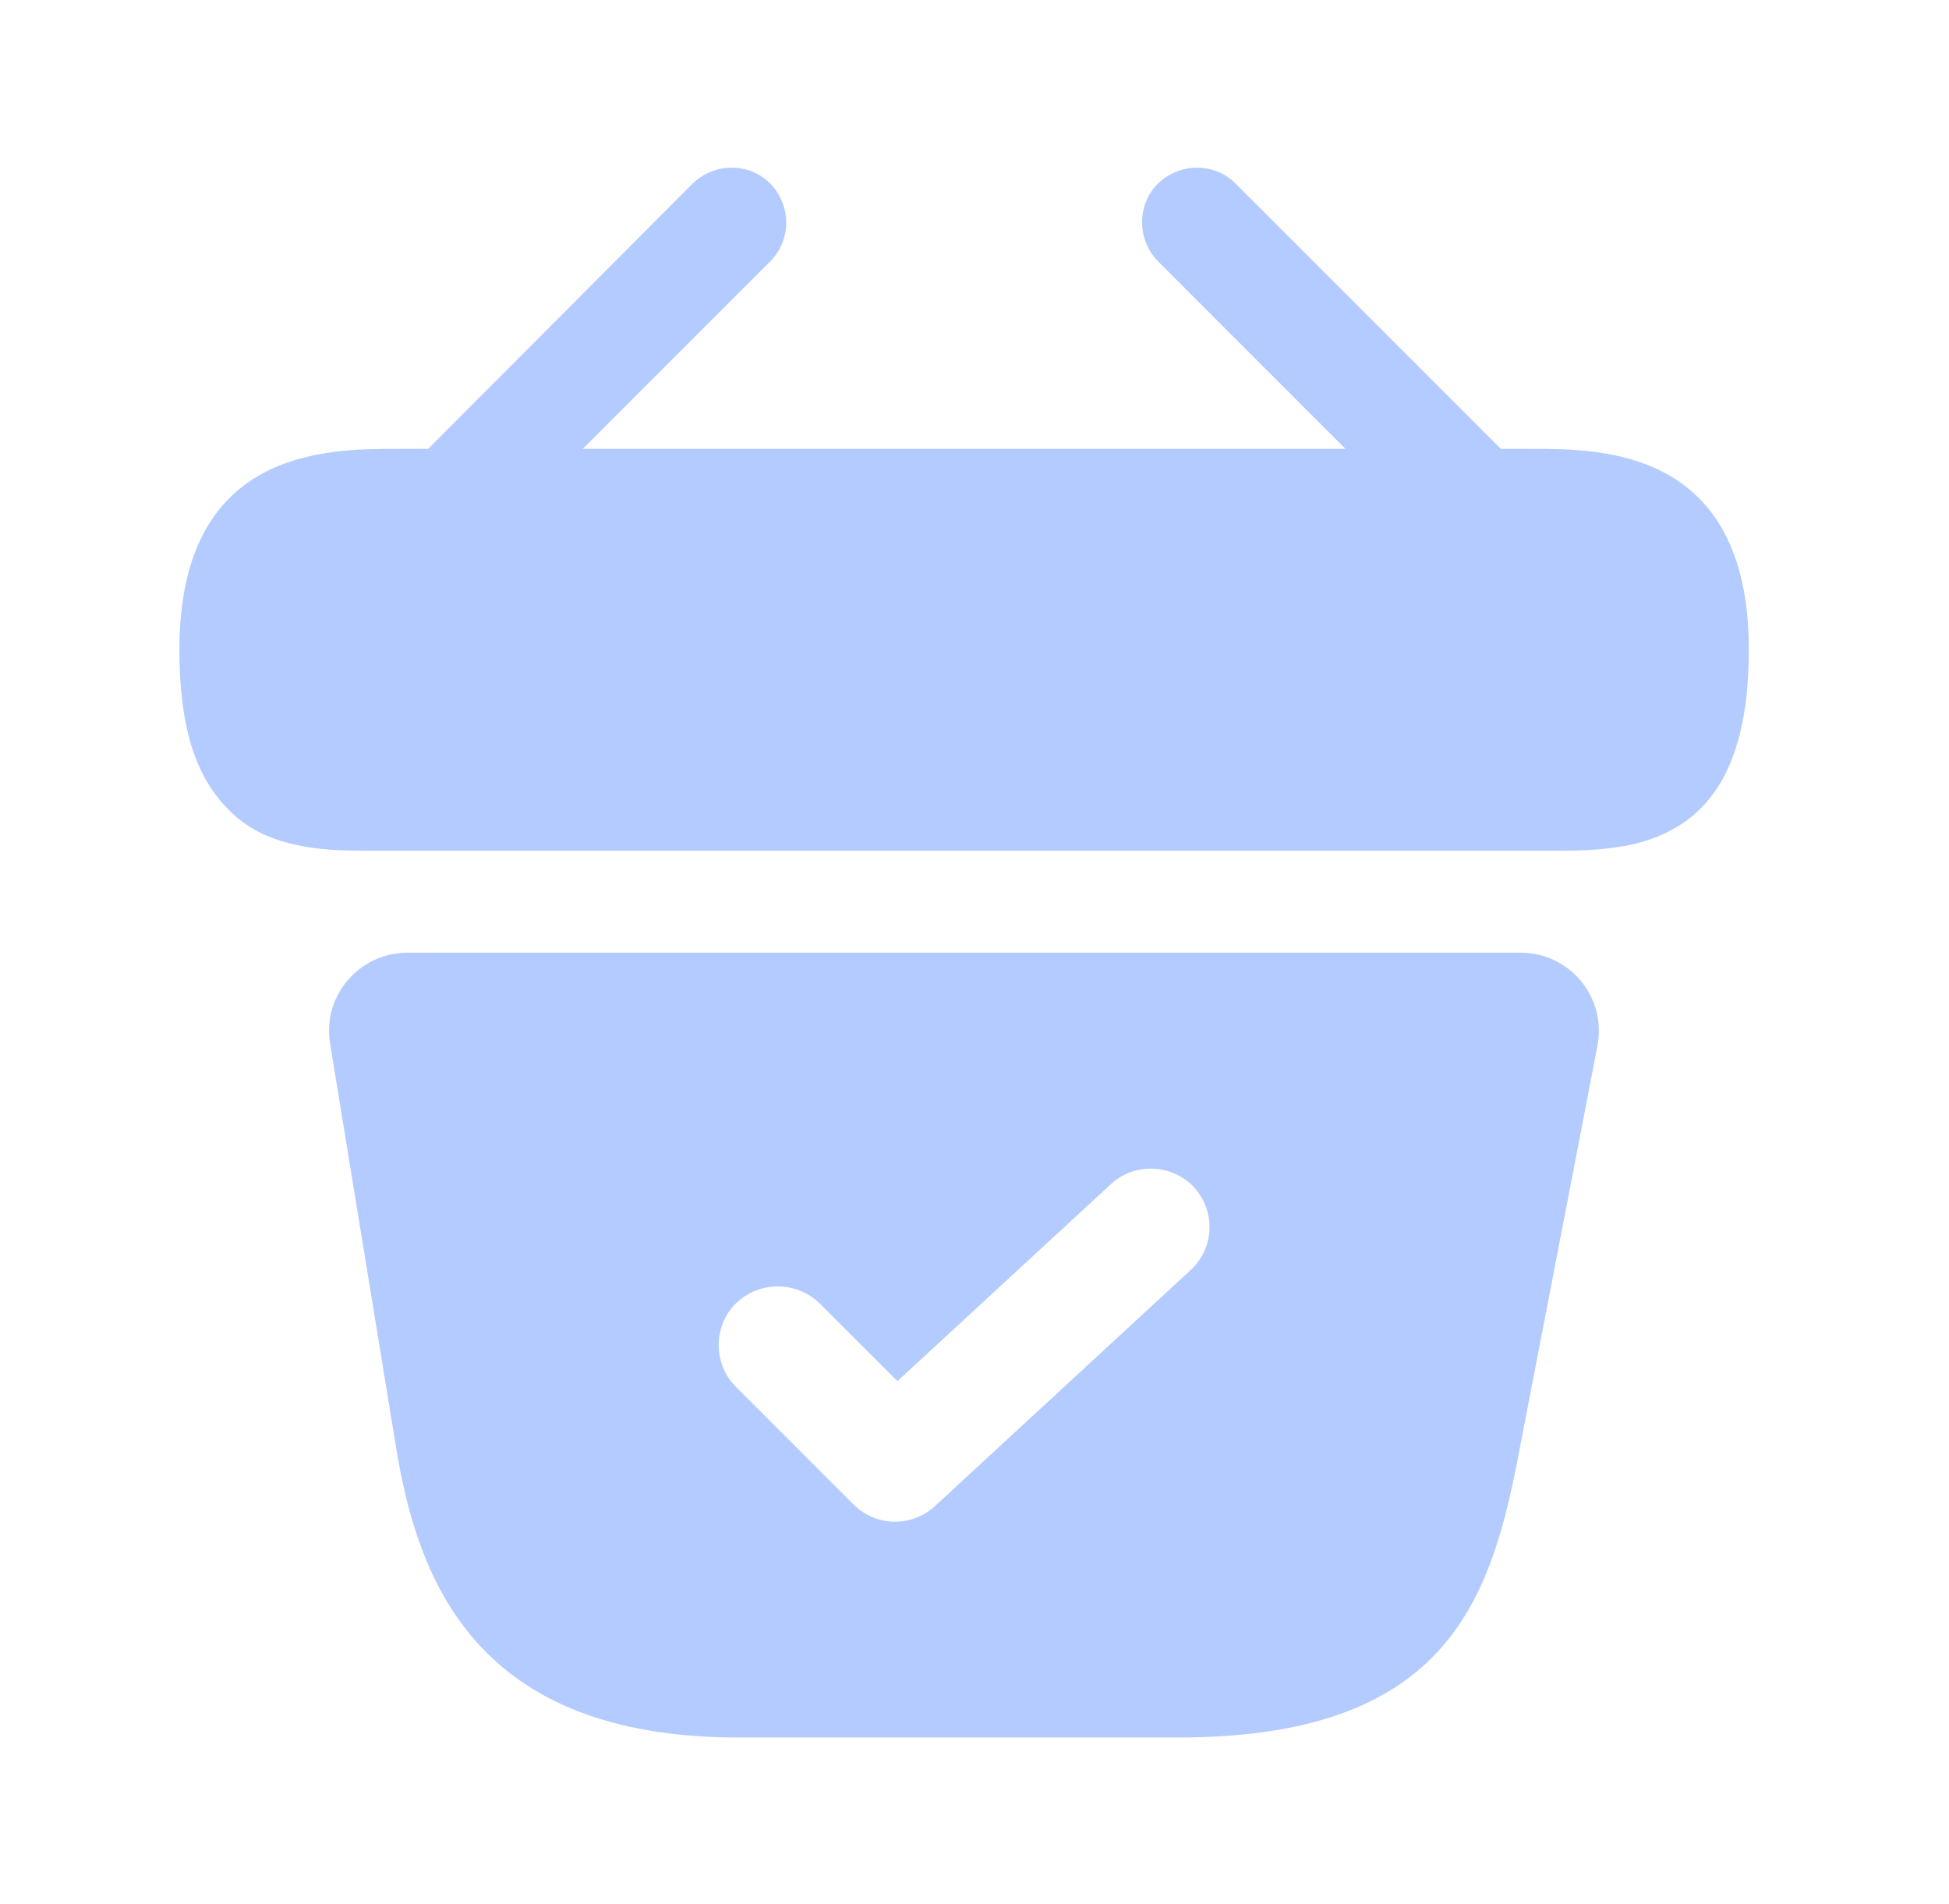 <?xml version="1.0" encoding="UTF-8"?> <svg xmlns="http://www.w3.org/2000/svg" width="43" height="42" viewBox="0 0 43 42" fill="none"><path d="M33.806 9.902H33.113L27.261 4.05C26.794 3.582 26.032 3.582 25.547 4.05C25.08 4.517 25.08 5.279 25.547 5.764L29.685 9.902H12.857L16.995 5.764C17.462 5.296 17.462 4.535 16.995 4.05C16.527 3.582 15.765 3.582 15.281 4.05L9.446 9.902H8.754C7.196 9.902 3.958 9.902 3.958 14.334C3.958 16.013 4.304 17.121 5.031 17.848C5.447 18.281 5.949 18.506 6.486 18.627C6.988 18.749 7.524 18.766 8.044 18.766H34.498C35.035 18.766 35.537 18.731 36.022 18.627C37.476 18.281 38.584 17.242 38.584 14.334C38.584 9.902 35.346 9.902 33.806 9.902Z" fill="#B4CBFF"></path><path d="M33.546 21.016H8.997C7.923 21.016 7.109 21.968 7.283 23.024L8.737 31.923C9.222 34.901 10.52 38.329 16.285 38.329H25.998C31.832 38.329 32.871 35.403 33.495 32.131L35.243 23.076C35.451 22.003 34.637 21.016 33.546 21.016ZM26.258 28.027L20.631 33.221C20.389 33.446 20.077 33.568 19.748 33.568C19.419 33.568 19.09 33.446 18.83 33.187L16.233 30.59C15.731 30.088 15.731 29.257 16.233 28.755C16.753 28.253 17.567 28.253 18.086 28.755L19.8 30.468L24.509 26.123C25.028 25.638 25.859 25.673 26.344 26.192C26.829 26.729 26.794 27.543 26.258 28.027Z" fill="#B4CBFF"></path></svg> 